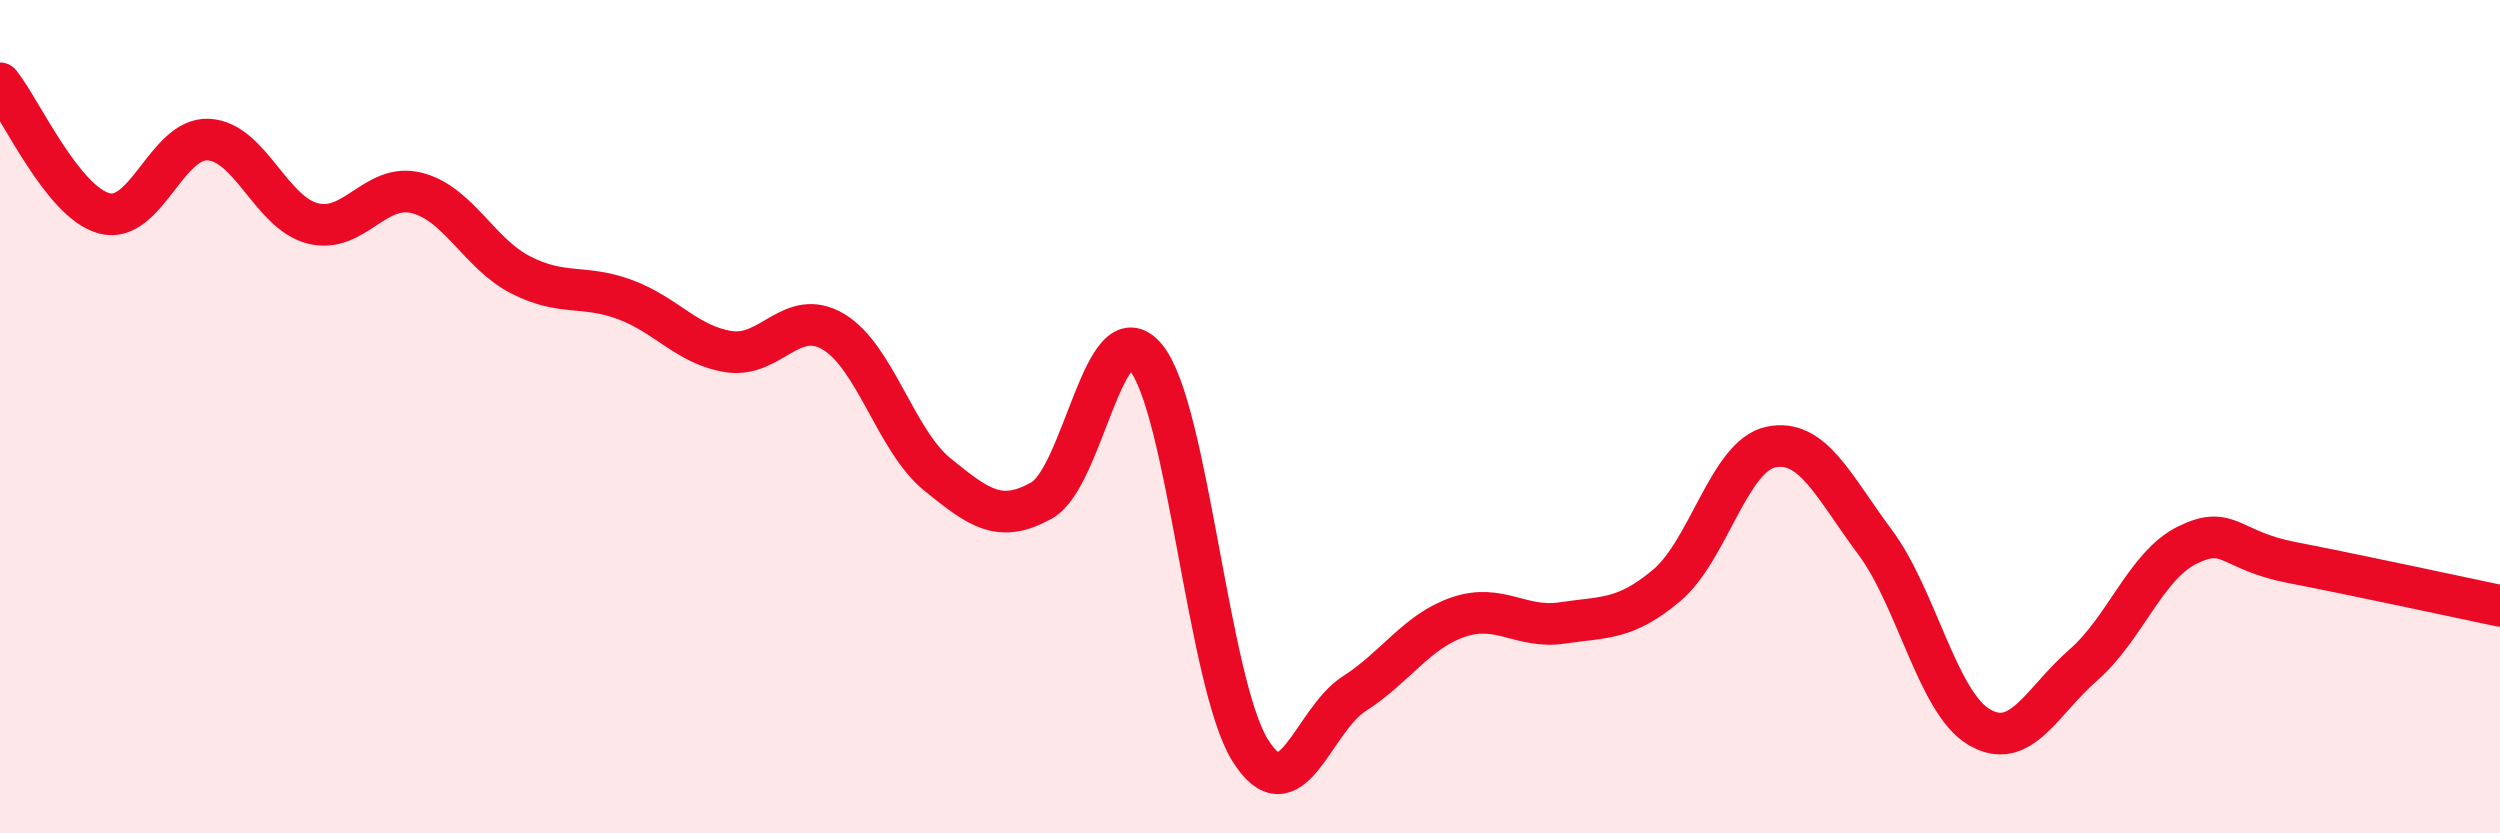 
    <svg width="60" height="20" viewBox="0 0 60 20" xmlns="http://www.w3.org/2000/svg">
      <path
        d="M 0,2 C 0.5,2.62 1.5,4.85 2.5,5.12 C 3.5,5.39 4,3.3 5,3.35 C 6,3.4 6.5,5.1 7.5,5.36 C 8.5,5.62 9,4.38 10,4.63 C 11,4.88 11.5,6.09 12.5,6.6 C 13.5,7.11 14,6.82 15,7.19 C 16,7.56 16.5,8.29 17.5,8.44 C 18.5,8.59 19,7.37 20,7.96 C 21,8.55 21.5,10.58 22.5,11.39 C 23.5,12.2 24,12.57 25,12.01 C 26,11.45 26.5,7.38 27.5,8.58 C 28.5,9.78 29,16.39 30,18 C 31,19.61 31.5,17.29 32.5,16.65 C 33.5,16.01 34,15.15 35,14.81 C 36,14.47 36.5,15.1 37.5,14.95 C 38.5,14.8 39,14.89 40,14.05 C 41,13.21 41.5,10.94 42.5,10.73 C 43.5,10.52 44,11.67 45,13.01 C 46,14.35 46.5,16.86 47.5,17.45 C 48.5,18.04 49,16.83 50,15.96 C 51,15.09 51.5,13.57 52.5,13.08 C 53.5,12.59 53.5,13.21 55,13.5 C 56.5,13.79 59,14.33 60,14.54L60 20L0 20Z"
        fill="#EB0A25"
        opacity="0.1"
        stroke-linecap="round"
        stroke-linejoin="round"
      />
      <path
        d="M 0,2 C 0.5,2.62 1.5,4.85 2.5,5.12 C 3.5,5.39 4,3.3 5,3.35 C 6,3.4 6.5,5.1 7.5,5.36 C 8.5,5.62 9,4.38 10,4.63 C 11,4.88 11.5,6.09 12.5,6.6 C 13.5,7.11 14,6.82 15,7.19 C 16,7.56 16.5,8.29 17.5,8.44 C 18.5,8.59 19,7.37 20,7.96 C 21,8.55 21.5,10.58 22.5,11.39 C 23.5,12.2 24,12.57 25,12.01 C 26,11.45 26.5,7.38 27.5,8.58 C 28.5,9.78 29,16.39 30,18 C 31,19.61 31.5,17.29 32.5,16.65 C 33.5,16.01 34,15.15 35,14.81 C 36,14.47 36.5,15.1 37.5,14.95 C 38.5,14.8 39,14.89 40,14.05 C 41,13.21 41.5,10.94 42.5,10.73 C 43.5,10.52 44,11.67 45,13.01 C 46,14.35 46.5,16.86 47.5,17.45 C 48.5,18.04 49,16.83 50,15.96 C 51,15.09 51.5,13.57 52.5,13.08 C 53.5,12.59 53.5,13.21 55,13.5 C 56.5,13.79 59,14.33 60,14.54"
        stroke="#EB0A25"
        stroke-width="1"
        fill="none"
        stroke-linecap="round"
        stroke-linejoin="round"
      />
    </svg>
  